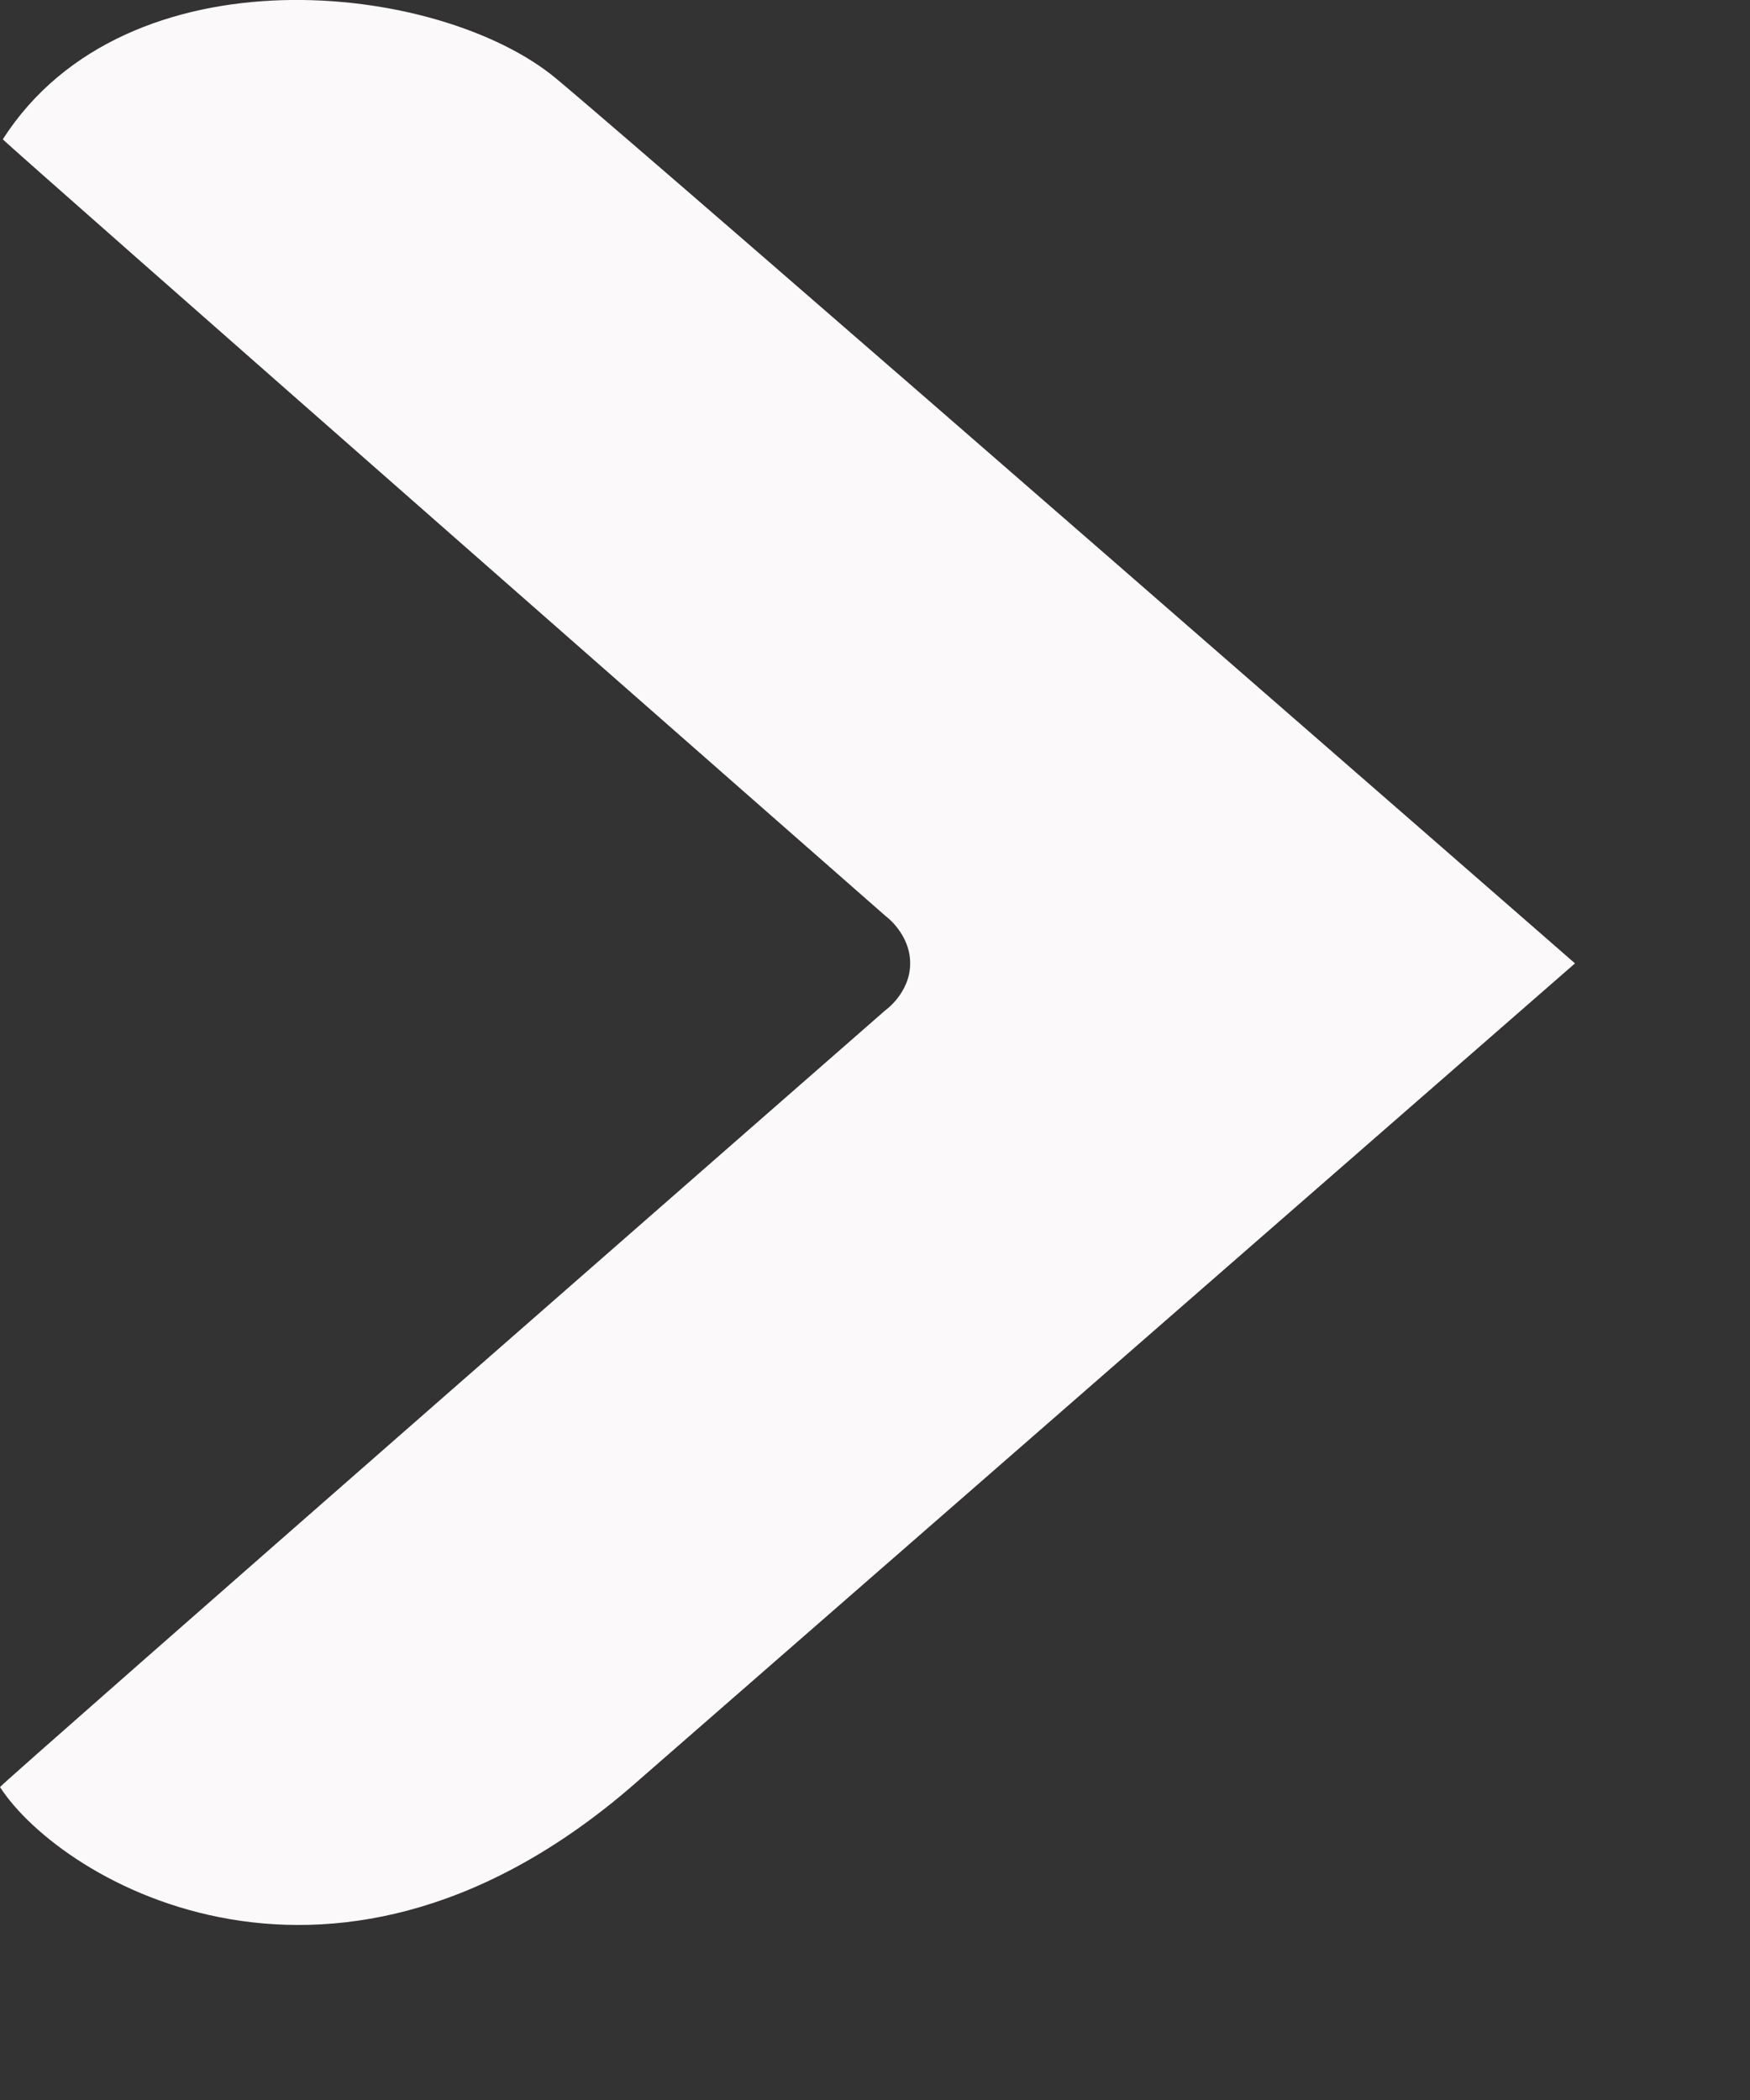 <?xml version="1.0" encoding="UTF-8" standalone="no"?>
<!DOCTYPE svg PUBLIC "-//W3C//DTD SVG 1.1//EN" "http://www.w3.org/Graphics/SVG/1.1/DTD/svg11.dtd">
<svg width="100%" height="100%" viewBox="0 0 10 12" version="1.1" xmlns="http://www.w3.org/2000/svg" xmlns:xlink="http://www.w3.org/1999/xlink" xml:space="preserve" xmlns:serif="http://www.serif.com/" style="fill-rule:evenodd;clip-rule:evenodd;stroke-linejoin:round;stroke-miterlimit:1.414;">
    <rect x="0" y="0" width="10" height="12" fill="#333333" stroke="none"/>
    <g id="logo-shape" serif:id="logo shape" transform="matrix(1,0,0,1,-516,-548)">
        <path d="M525,553.505C525,553.505 519.763,548.936 519.177,548.448C518.51,547.894 516.722,547.694 516.016,548.796C516.012,548.803 521.061,553.235 521.061,553.235C521.061,553.235 521.201,553.336 521.201,553.505C521.201,553.674 521.058,553.774 521.058,553.774C521.058,553.774 515.994,558.203 516,558.212C516.352,558.755 517.933,559.697 519.659,558.165C519.667,558.158 525,553.505 525,553.505Z" style="fill:rgb(251,249,249);"/>
    </g>
</svg>
